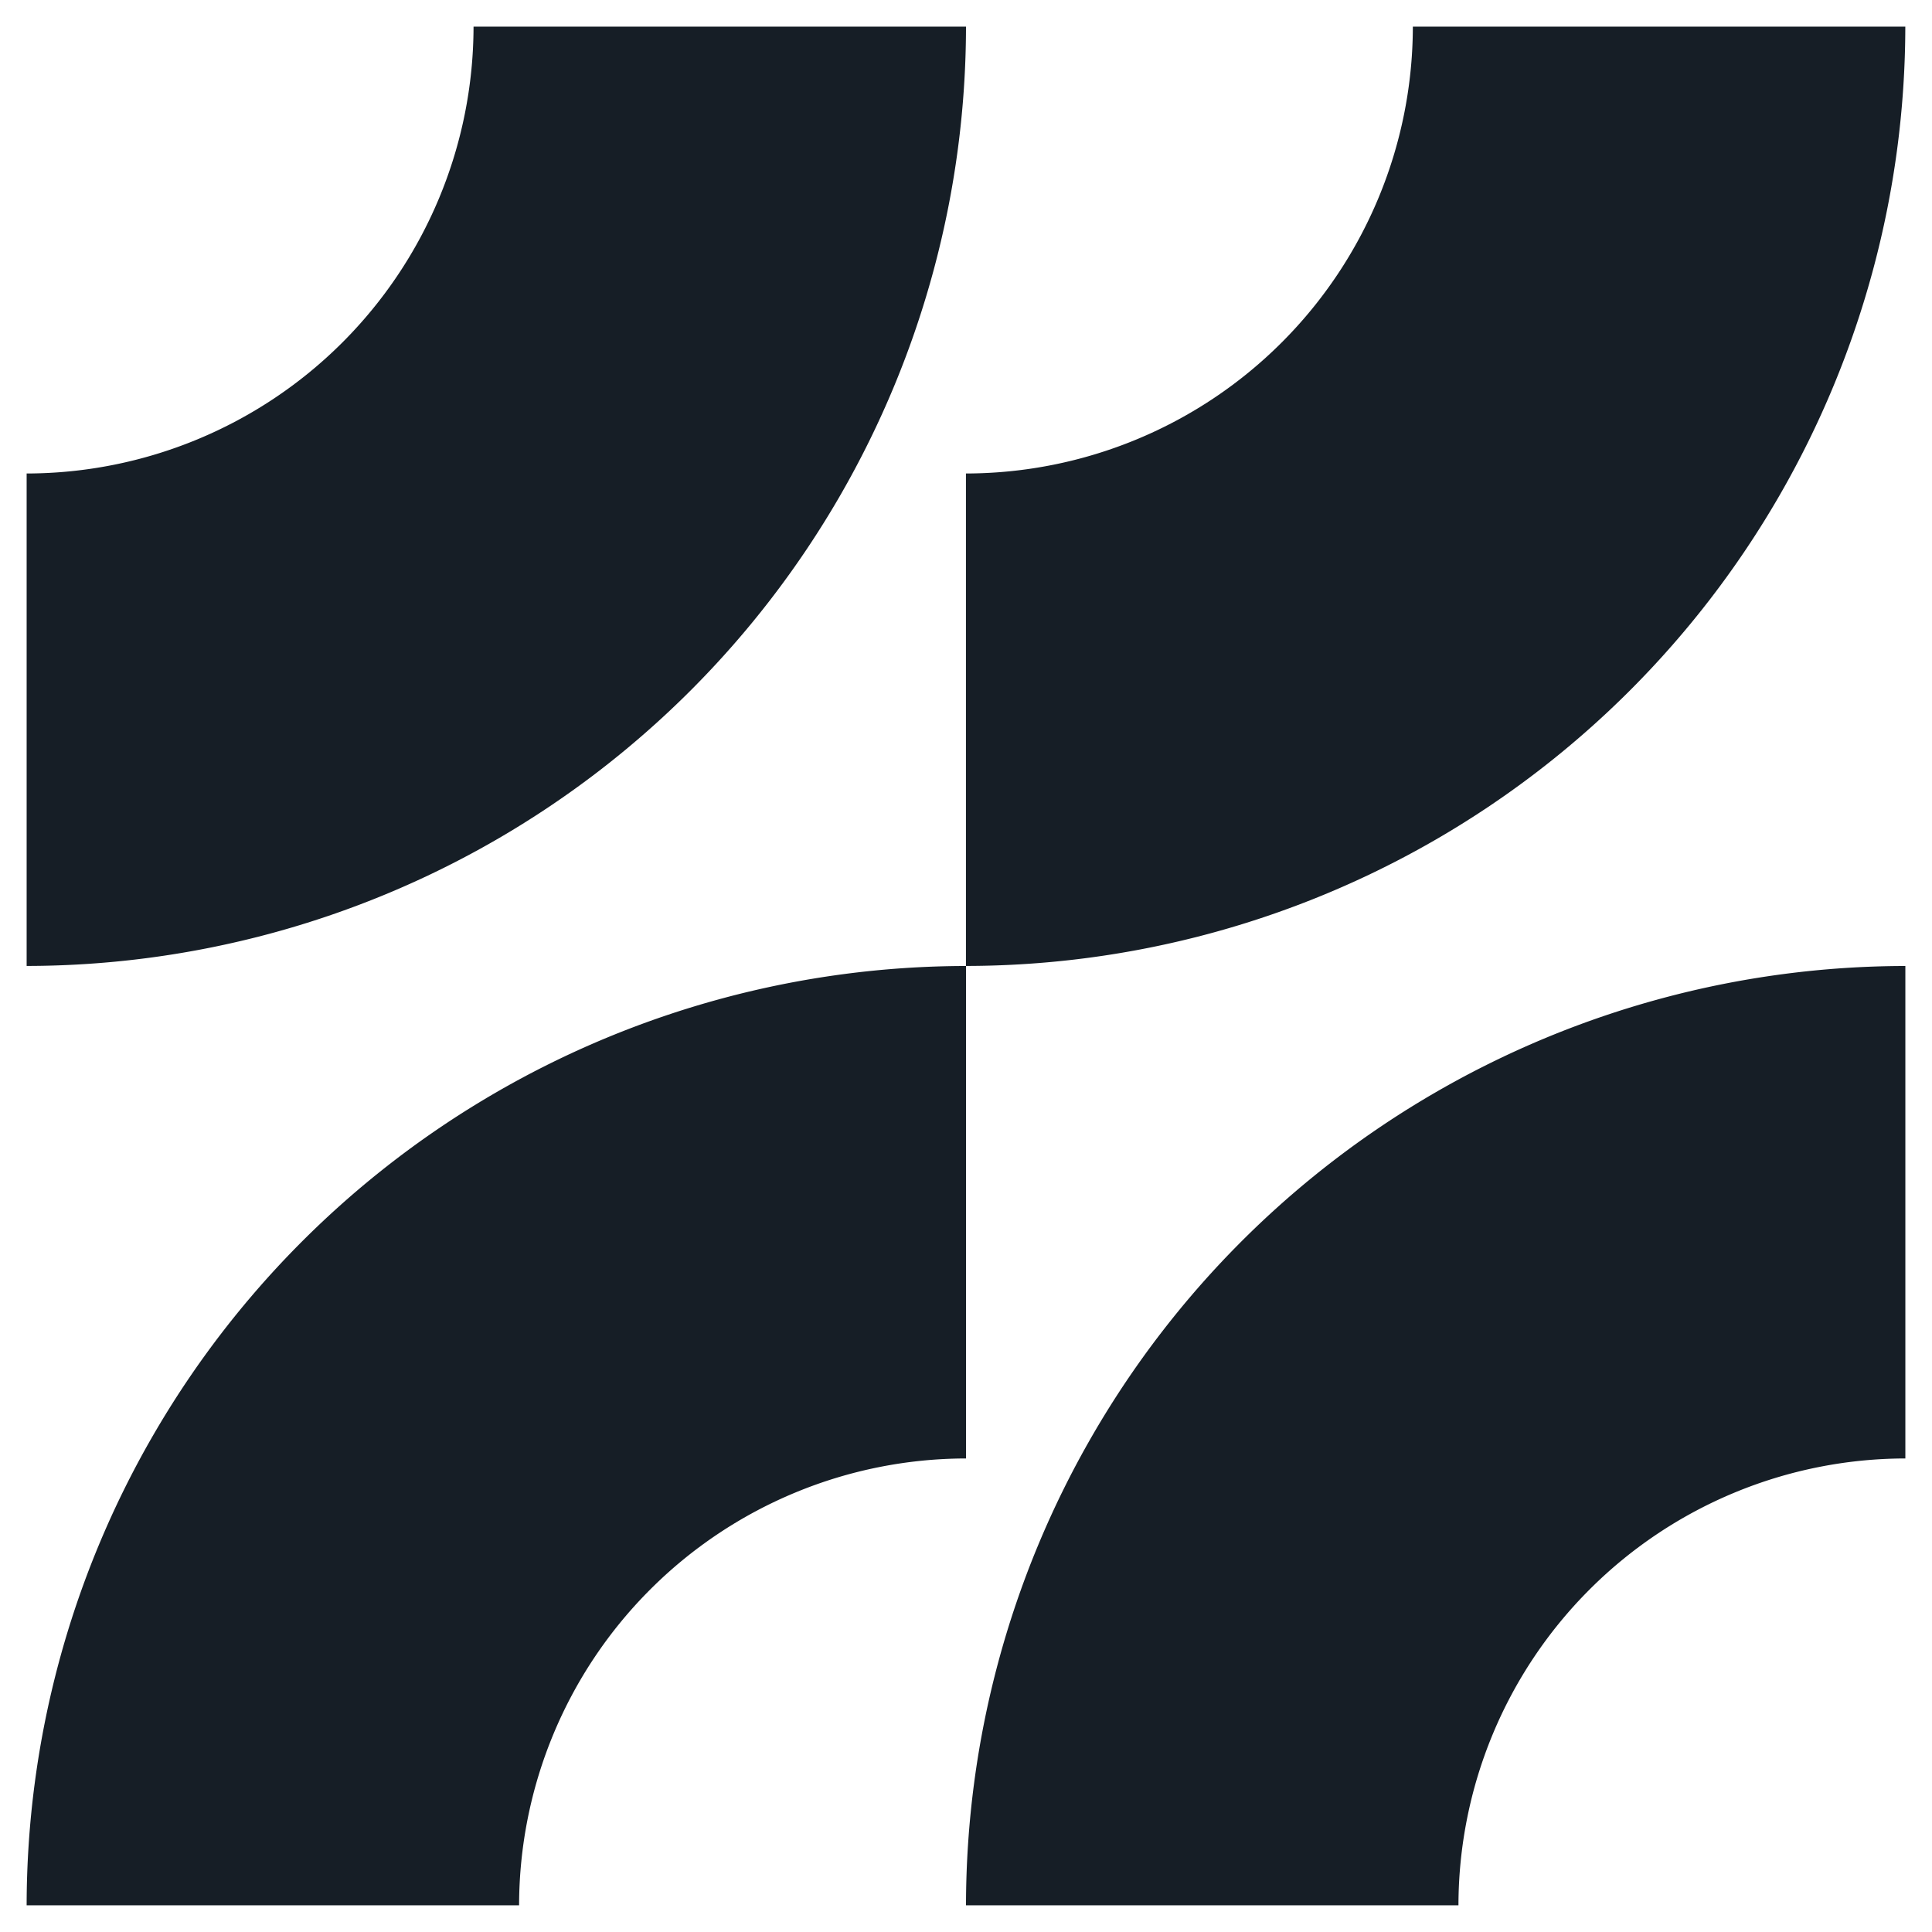 <svg xmlns="http://www.w3.org/2000/svg" version="1.1" xmlns:xlink="http://www.w3.org/1999/xlink" xmlns:svgjs="http://svgjs.dev/svgjs" width="36.262" height="36.261"><svg xmlns="http://www.w3.org/2000/svg" width="36.262" height="36.261" viewBox="0 0 36.262 36.261">
  <path id="SvgjsPath1026" data-name="合体 6" d="M17.631,35.261a17.65,17.65,0,0,1,17.631-17.63v9.243a8.4,8.4,0,0,0-8.388,8.387ZM0,35.261a17.65,17.65,0,0,1,17.631-17.63v9.243a8.4,8.4,0,0,0-8.388,8.387ZM17.63,8.387A8.4,8.4,0,0,0,26.018,0h9.243A17.65,17.65,0,0,1,17.63,17.63ZM0,8.387A8.4,8.4,0,0,0,8.388,0h9.243A17.65,17.65,0,0,1,0,17.63Z" transform="translate(0.5 0.5)" fill="#161e26" stroke="rgba(0,0,0,0)" stroke-miterlimit="10" stroke-width="1"></path>
</svg><style>@media (prefers-color-scheme: light) { :root { filter: none; } }
@media (prefers-color-scheme: dark) { :root { filter: none; } }
</style></svg>